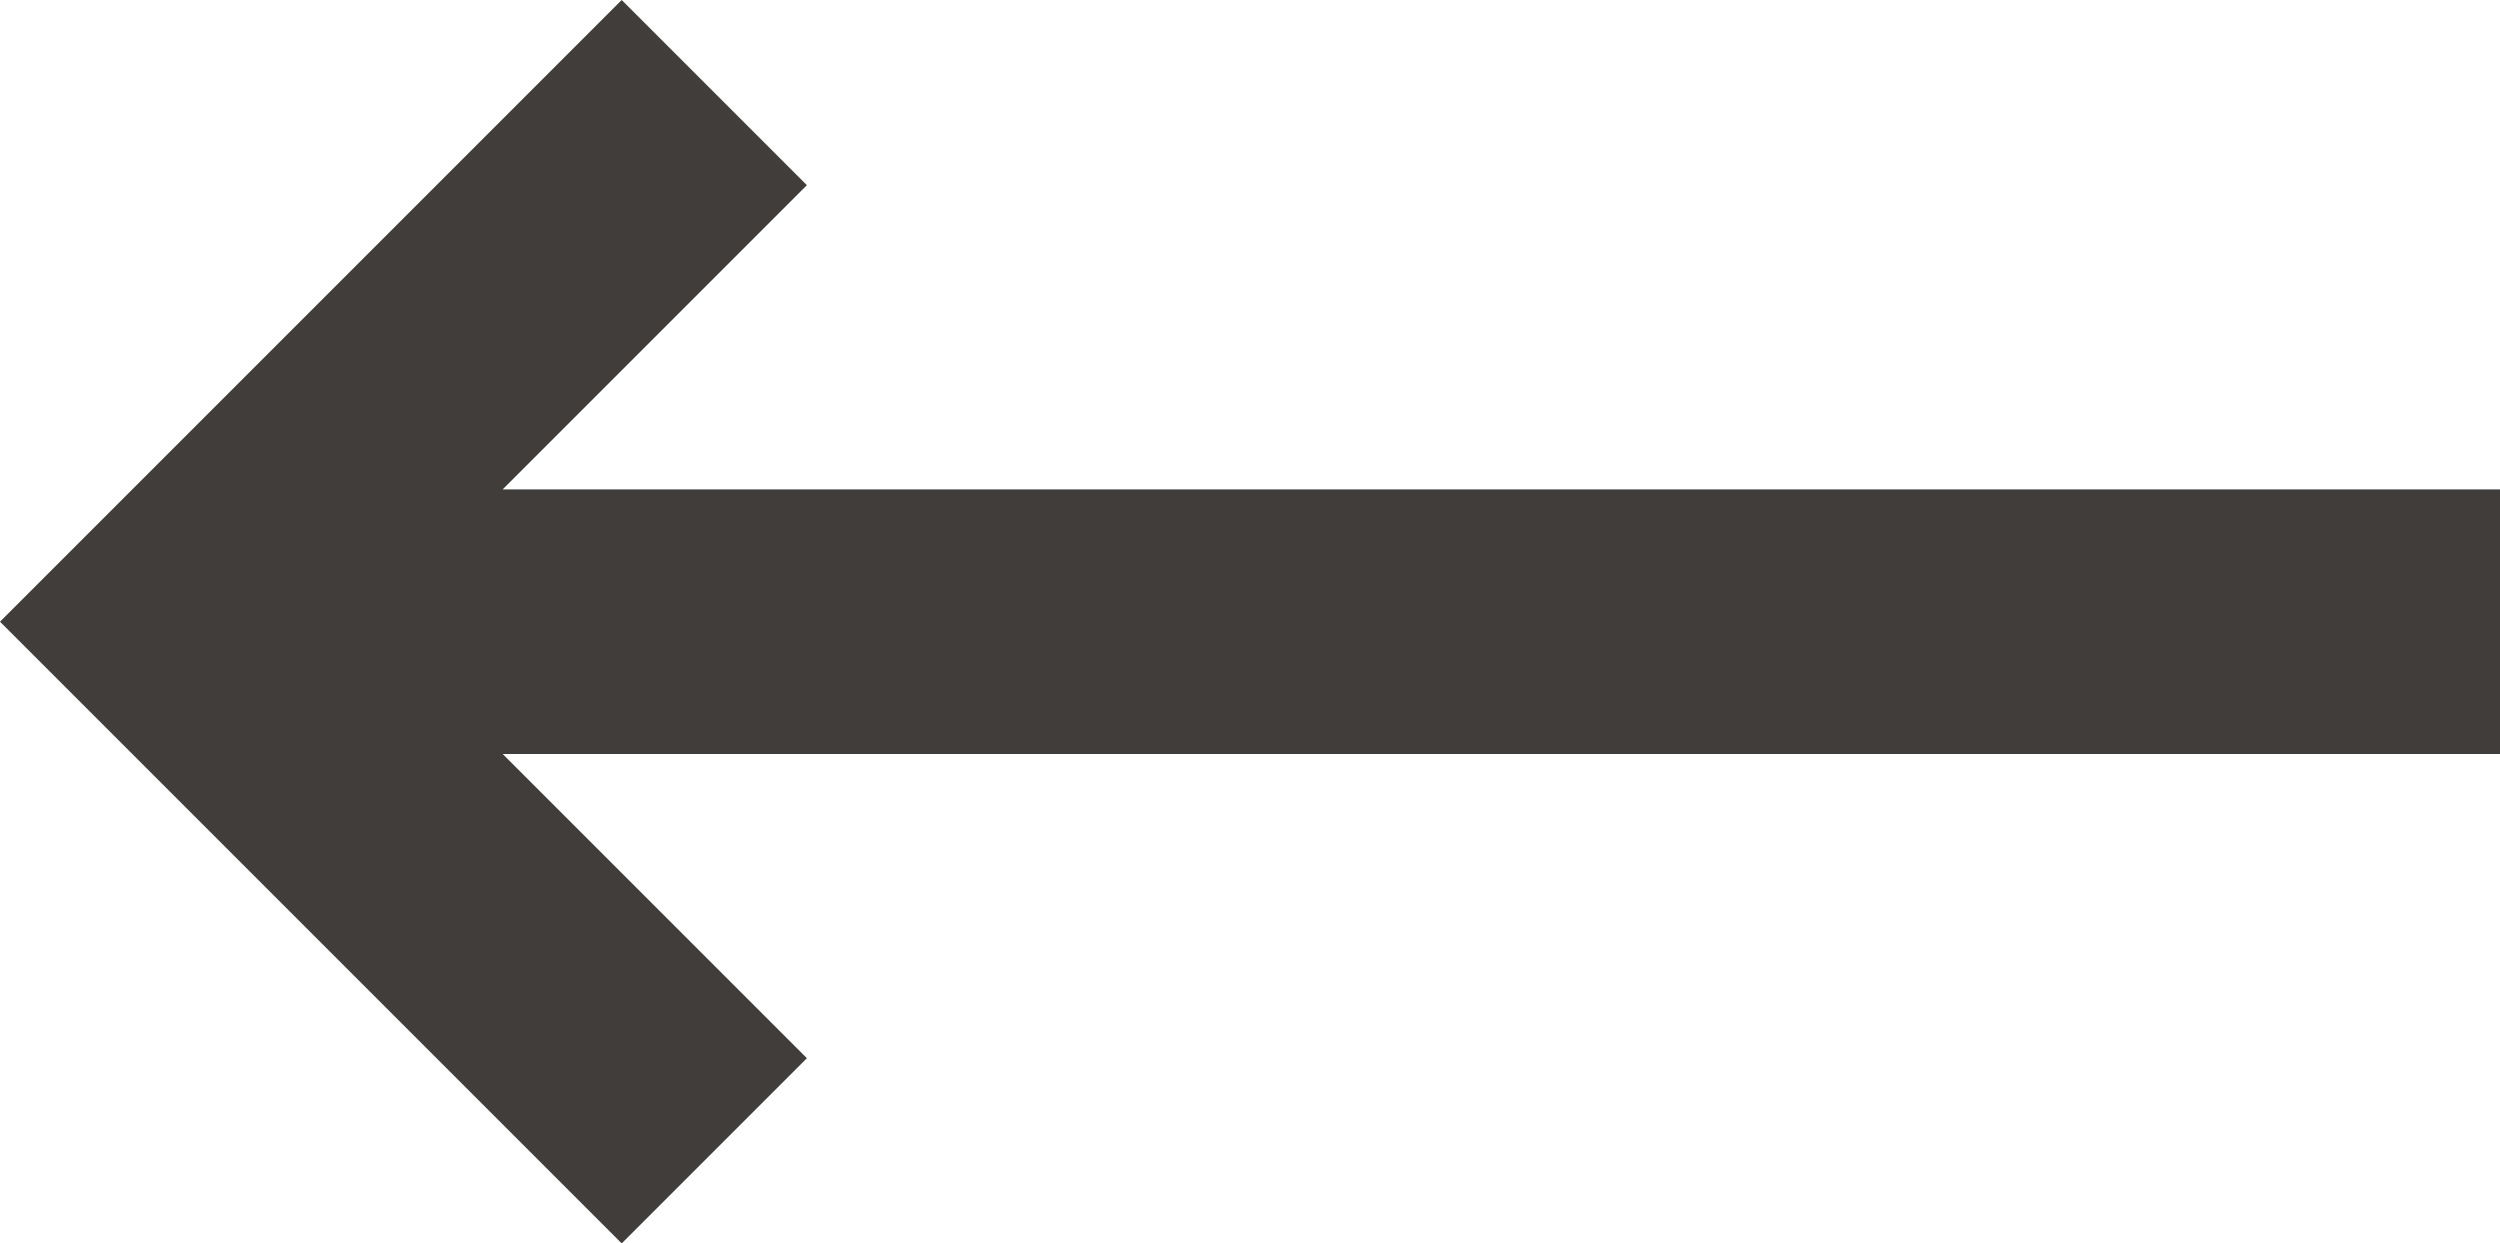 <?xml version="1.0" encoding="utf-8"?>
<!-- Generator: Adobe Illustrator 22.0.1, SVG Export Plug-In . SVG Version: 6.00 Build 0)  -->
<svg version="1.1" id="Layer_1" xmlns="http://www.w3.org/2000/svg" xmlns:xlink="http://www.w3.org/1999/xlink" x="0px" y="0px"
	 viewBox="0 0 18.9 9.4" style="enable-background:new 0 0 18.9 9.4;" xml:space="preserve">
<style type="text/css">
	.st0{fill:#413D3A;}
</style>
<polygon class="st0" points="18.9,3.7 3.8,3.7 6.1,1.4 4.7,0 0.7,4 0,4.7 0.7,5.4 4.7,9.4 6.1,8 3.8,5.7 18.9,5.7 "/>
</svg>
